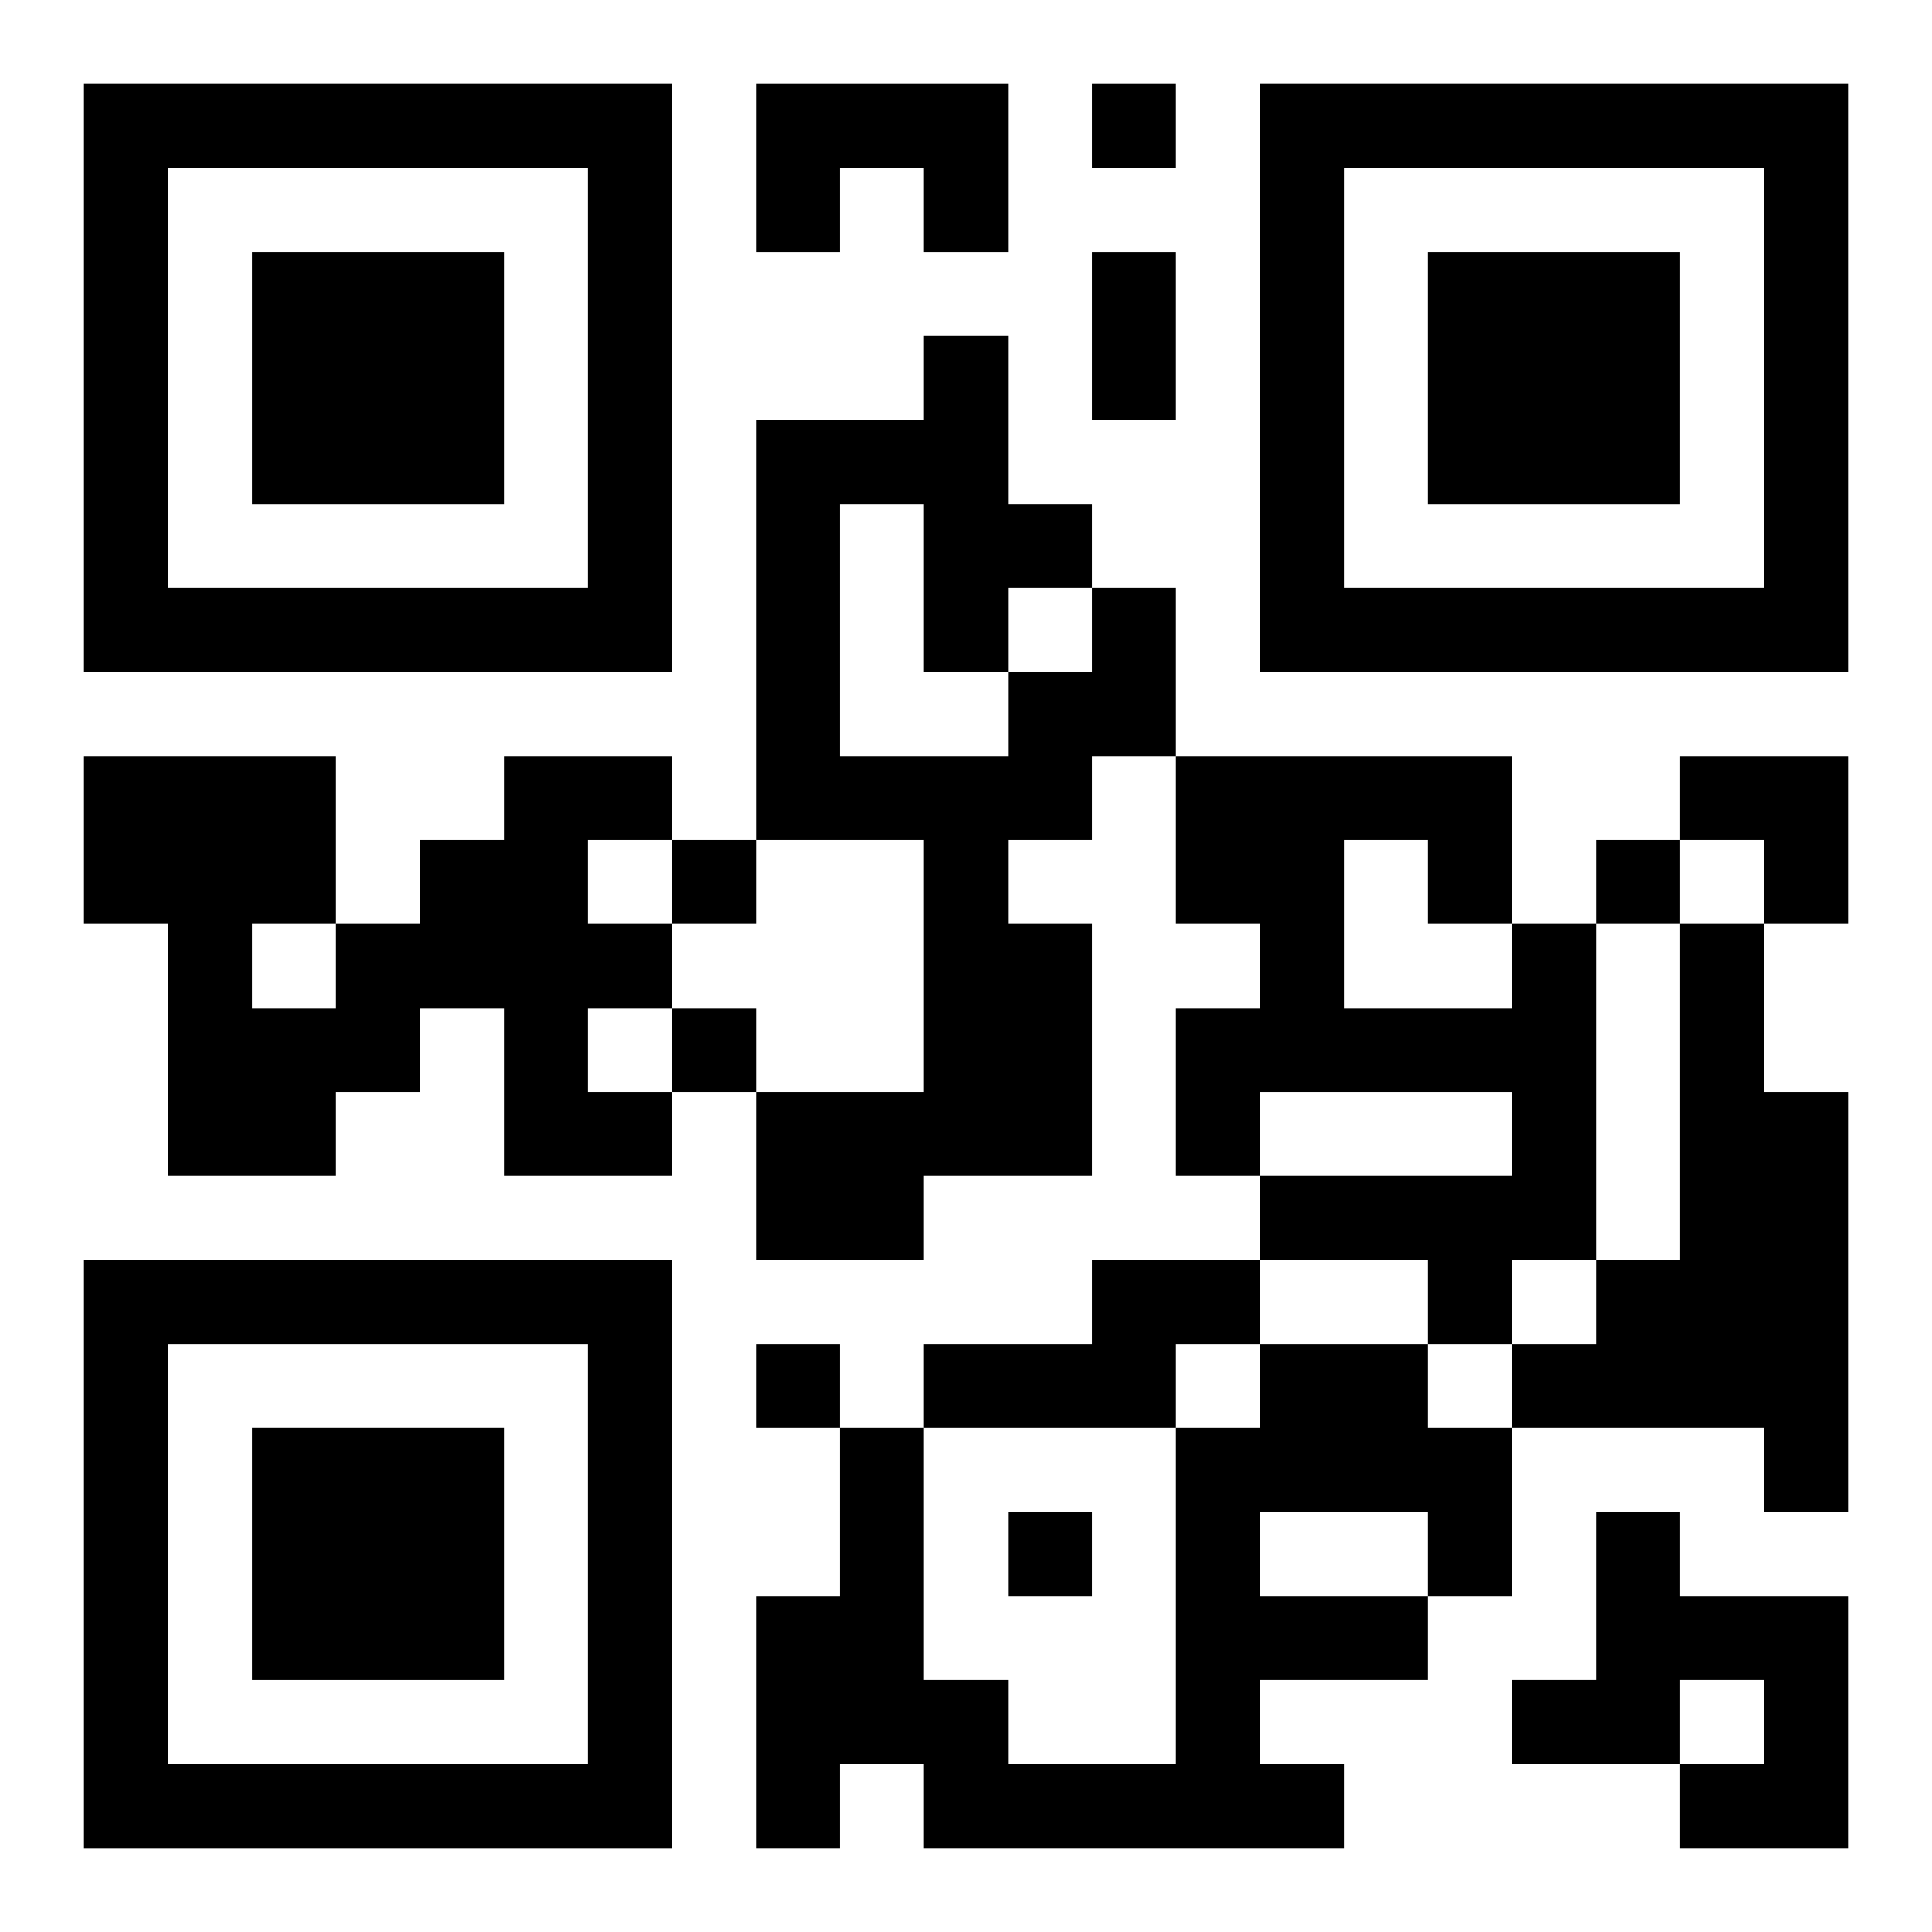 <?xml version="1.0" encoding="UTF-8"?>
<svg width="250" height="250" baseProfile="full" version="1.1" viewBox="-1 -1 23 23" xmlns="http://www.w3.org/2000/svg" xmlns:xlink="http://www.w3.org/1999/xlink"><symbol id="a"><path d="m0 7v7h7v-7h-7zm1 1h5v5h-5v-5zm1 1v3h3v-3h-3z"/></symbol><use y="-7" xlink:href="#a"/><use y="7" xlink:href="#a"/><use x="14" y="-7" xlink:href="#a"/><path d="m8 0h3v2h-1v-1h-1v1h-1v-2m4 6h1v2h-1v1h-1v1h1v3h-2v1h-2v-2h2v-3h-2v-5h2v-1h1v2h1v1m-3-1v3h2v-1h1v-1h-1v1h-1v-2h-1m-4 3h2v1h-1v1h1v1h-1v1h1v1h-2v-2h-1v1h-1v1h-2v-3h-1v-2h3v2h1v-1h1v-1m-3 2v1h1v-1h-1m15 0h1v4h-1v1h-1v-1h-2v-1h3v-1h-3v1h-1v-2h1v-1h-1v-2h4v2m-2-1v2h2v-1h-1v-1h-1m4 1h1v2h1v5h-1v-1h-3v-1h1v-1h1v-4m-7 4h2v1h-1v1h-3v-1h2v-1m2 1h2v1h1v2h-1v1h-2v1h1v1h-5v-1h-1v1h-1v-3h1v-2h1v3h1v1h2v-4h1v-1m0 2v1h2v-1h-2m4 0h1v1h2v3h-2v-1h1v-1h-1v1h-2v-1h1v-2m-6-17v1h1v-1h-1m-5 9v1h1v-1h-1m11 0v1h1v-1h-1m-11 2v1h1v-1h-1m1 4v1h1v-1h-1m3 2v1h1v-1h-1m1-15h1v2h-1v-2m7 6h2v2h-1v-1h-1z"/></svg>
